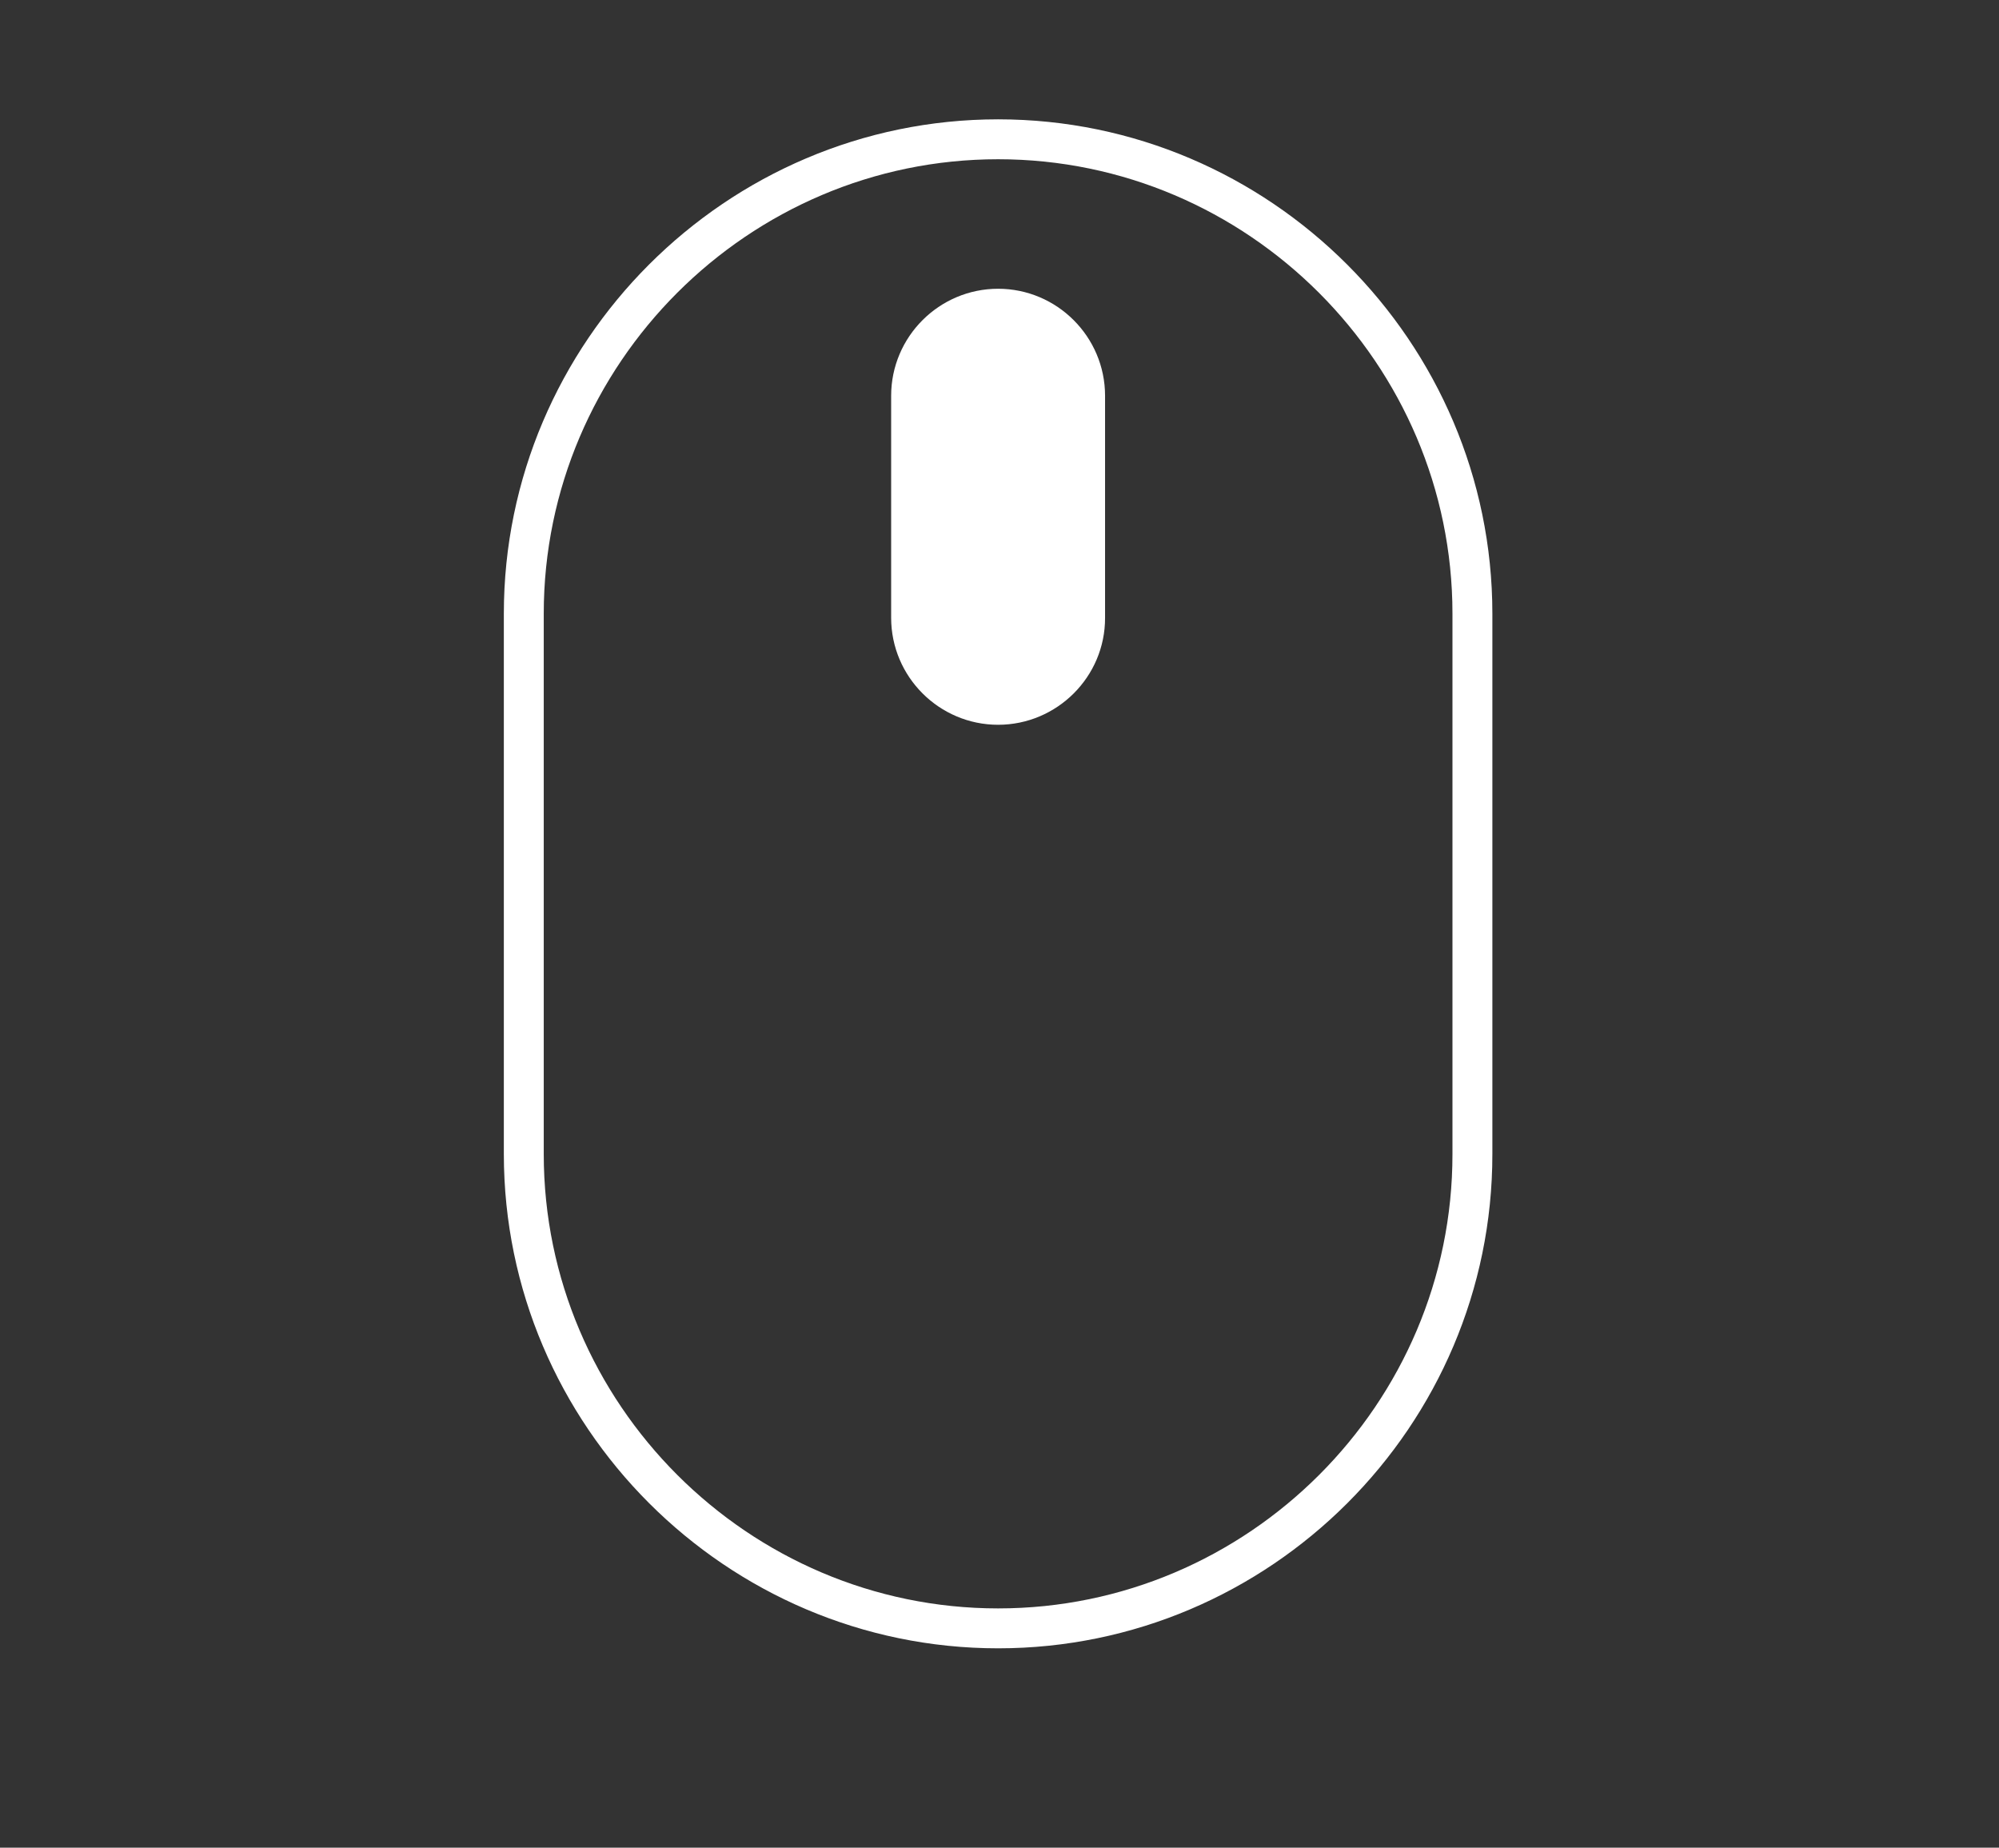 <?xml version="1.0" encoding="utf-8"?>
<!-- Generator: Adobe Illustrator 25.1.0, SVG Export Plug-In . SVG Version: 6.00 Build 0)  -->
<svg version="1.1" id="Layer_1" xmlns="http://www.w3.org/2000/svg" xmlns:xlink="http://www.w3.org/1999/xlink" x="0px" y="0px"
	 viewBox="0 0 100.18 92.59" style="enable-background:new 0 0 100.18 92.59;" xml:space="preserve">
<rect x="0" y="0" width="100.18" height="92.59" fill="#333333" stroke="none"/>
<style type="text/css">
	.st0{fill:#FFFFFF;}
	.st1{opacity:0.7;}
	.st2{fill:none;stroke:#FFFFFF;stroke-width:5;stroke-miterlimit:10;}
	.st3{fill:none;stroke:#FFFFFF;stroke-width:5;stroke-linecap:round;stroke-miterlimit:10;}
	.st4{fill:none;stroke:#FFFFFF;stroke-width:7.352;stroke-miterlimit:10;}
	.st5{fill:none;stroke:#000000;stroke-width:10;stroke-miterlimit:10;}
	.st6{fill:none;stroke:#FFFFFF;stroke-width:7.352;stroke-linecap:round;stroke-miterlimit:10;}
	.st7{fill:none;stroke:#FFFFFF;stroke-width:4;stroke-linecap:round;stroke-miterlimit:10;}
	.st8{fill:none;stroke:#FFFFFF;stroke-width:3.396;stroke-linecap:round;stroke-miterlimit:10;}
	.st9{fill:none;stroke:#FFFFFF;stroke-width:2;stroke-linecap:round;stroke-miterlimit:10;}
	.st10{fill:none;stroke:#FFFFFF;stroke-width:3.258;stroke-linecap:round;stroke-miterlimit:10;}
</style>
<path class="st0" d="M50.02,35.32L50.02,35.32c-2.4,0-4.36-1.96-4.36-4.36V19.83c0-2.4,1.96-4.36,4.36-4.36h0
	c2.4,0,4.36,1.96,4.36,4.36v11.13C54.39,33.36,52.42,35.32,50.02,35.32z"/>
<path class="st9" d="M50.02,81.6L50.02,81.6c-13.07,0-23.77-10.7-23.77-23.77V30.75c0-13.07,10.7-23.77,23.77-23.77h0
	c13.07,0,23.77,10.7,23.77,23.77v27.08C73.8,70.91,63.1,81.6,50.02,81.6z"/>
<path class="st9" d="M50.02,35.32L50.02,35.32c-2.4,0-4.36-1.96-4.36-4.36V19.83c0-2.4,1.96-4.36,4.36-4.36h0
	c2.4,0,4.36,1.96,4.36,4.36v11.13C54.39,33.36,52.42,35.32,50.02,35.32z"/>
</svg>
